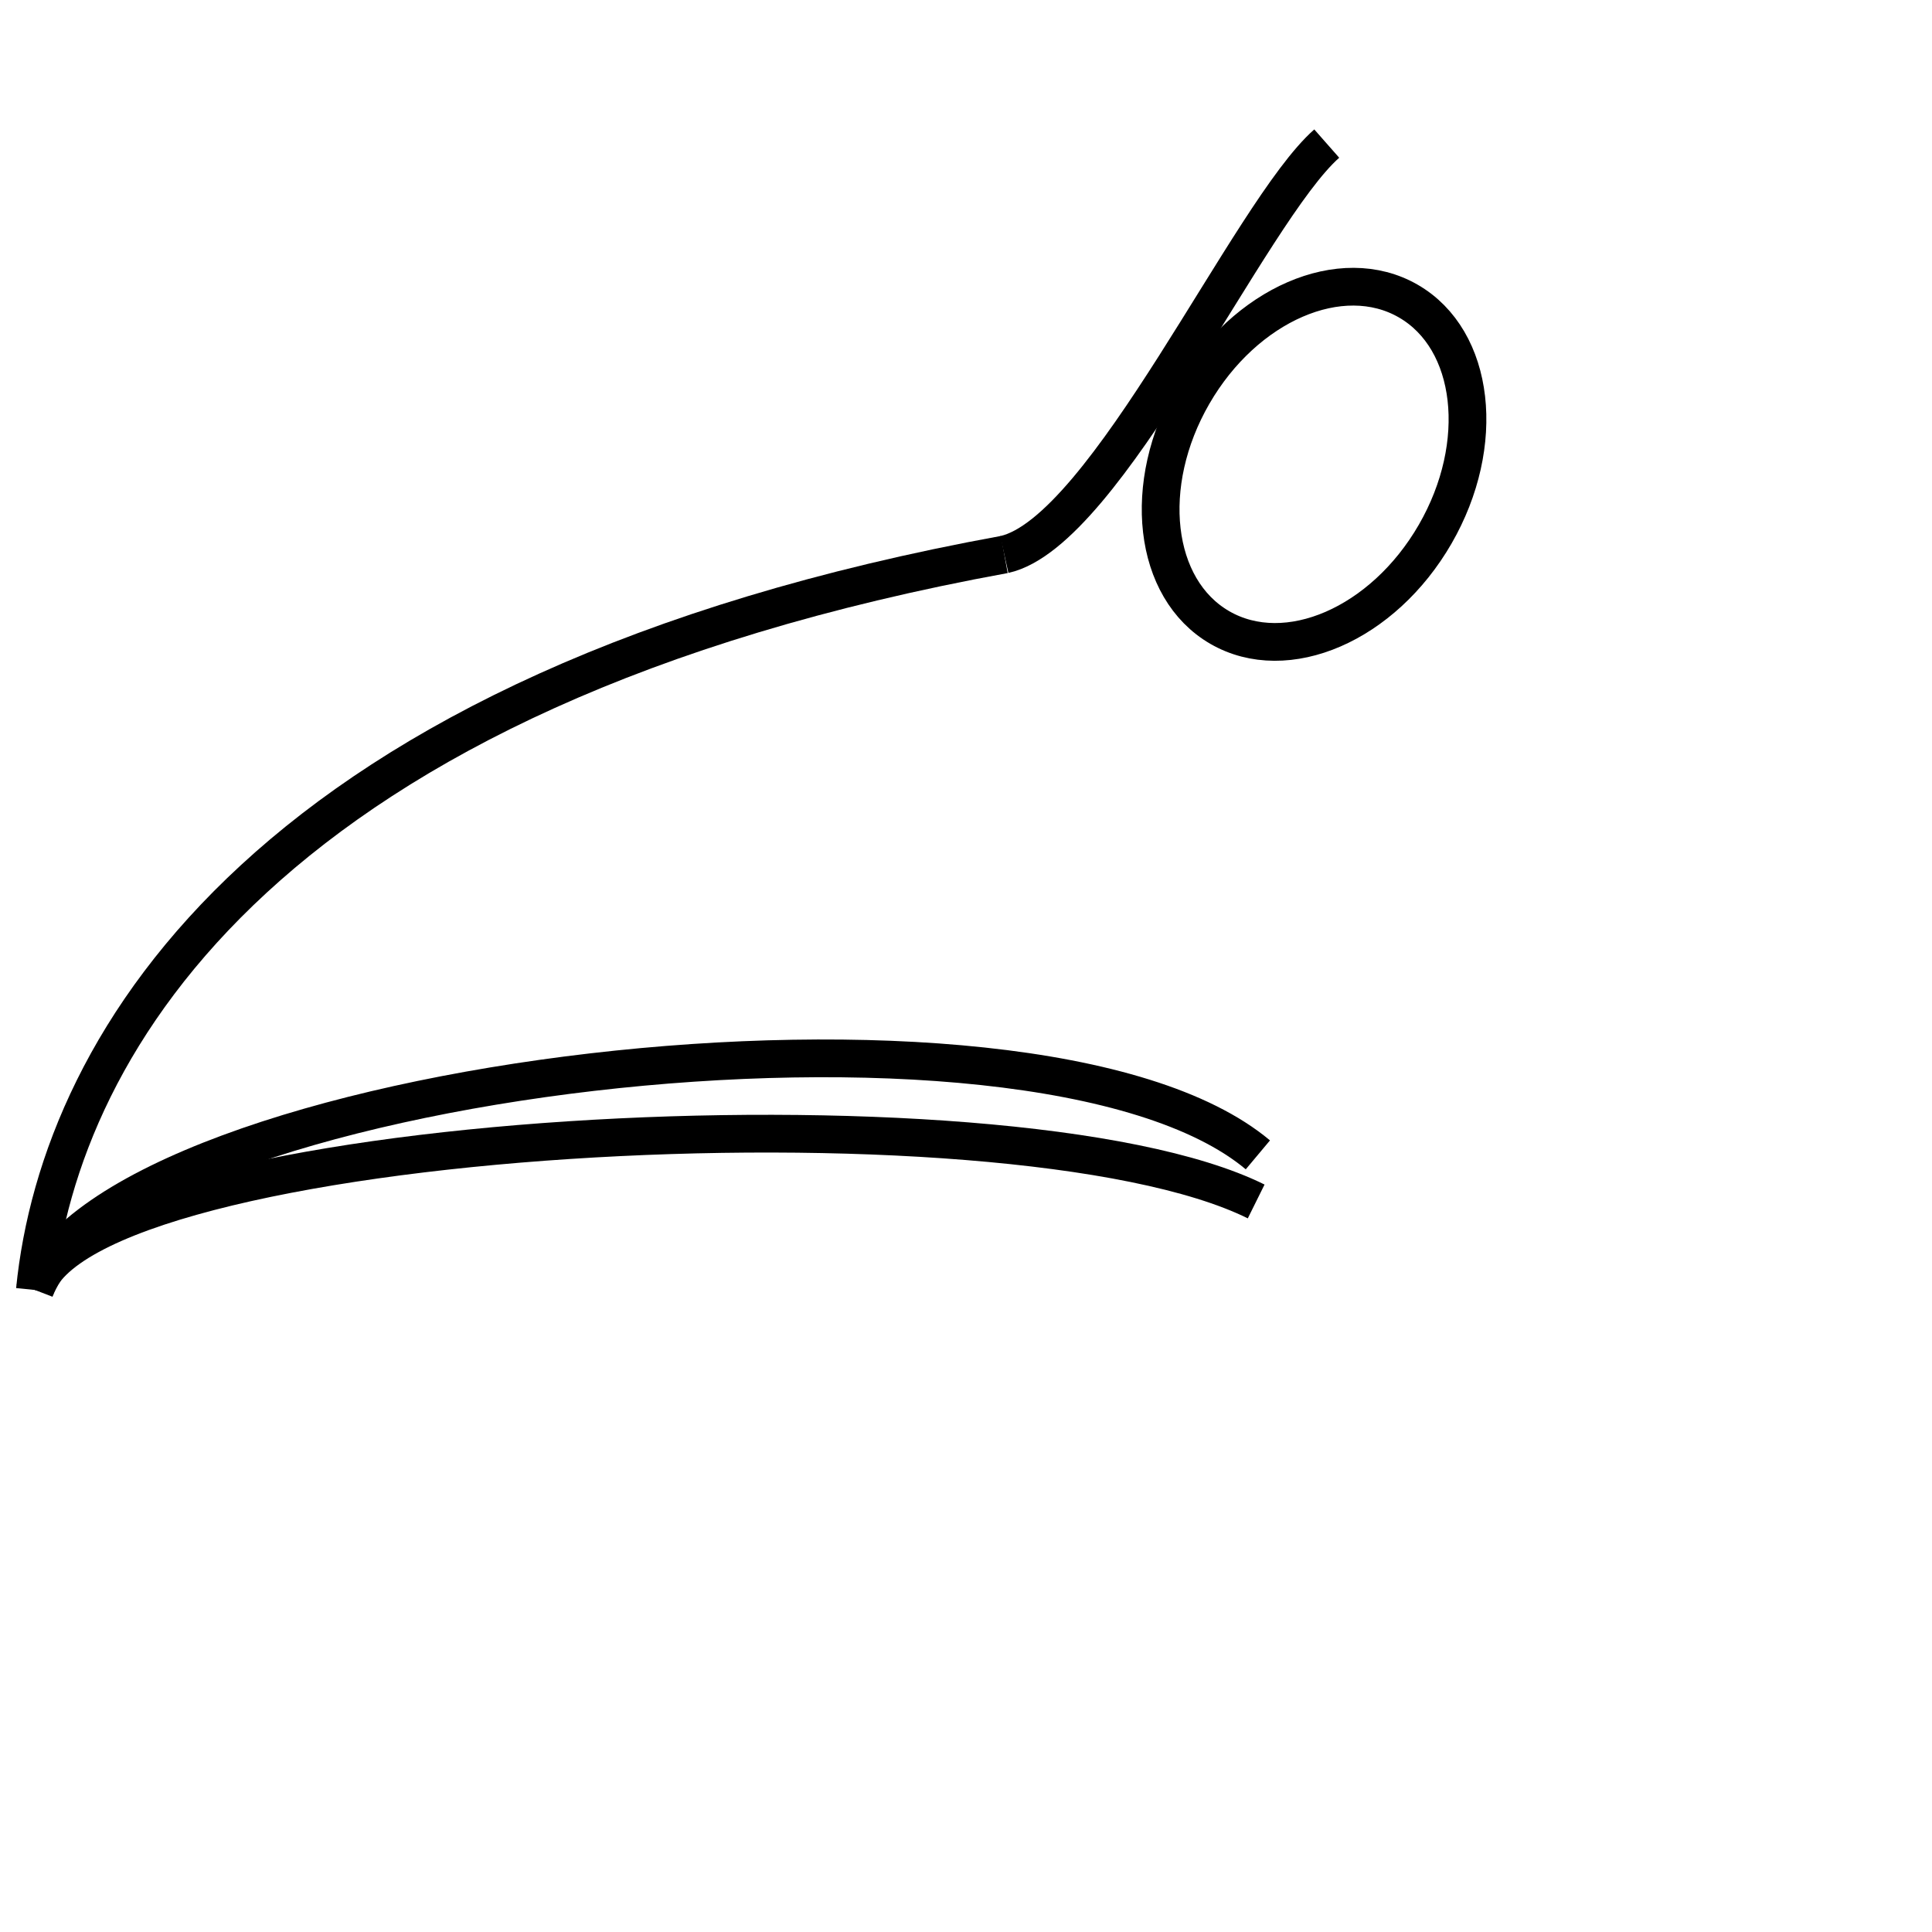 <?xml version="1.0" encoding="utf-8"?>
<svg version="1.1" id="Ebene_1" xmlns="http://www.w3.org/2000/svg" xmlns:xlink="http://www.w3.org/1999/xlink" x="0px" y="0px"
	 viewBox="0 0 1024 1024" style="enable-background:new 0 0 1024 1024;" xml:space="preserve">
<style type="text/css">
	.st0{fill:none;stroke:#000000;stroke-width:20;stroke-miterlimit:20;}
		@media (prefers-color-scheme:dark){
		.st0{fill:none;stroke:#FFFFFF;stroke-width:20;stroke-miterlimit:20;}
	}
</style>
<g>
	<g>
		<path class="st0" d="M18.5,683.7c22.9-84.2,516.2-111.9,647.3-46.9"/>
		<path class="st0" d="M18.5,683.7c13.2-132.4,125.1-318.8,513.8-389.8"/>
		<path class="st0" d="M532.3,293.9c54.1-12,129.9-181.7,170.9-217.8"/>
	</g>
	<ellipse transform="matrix(0.5 -0.866 0.866 0.5 135.11 726.214)" class="st0" cx="696.5" cy="246.1" rx="99.9" ry="74.1"/>
	<path class="st0" d="M18.5,683.7c43.3-111.9,528.2-172.1,648.2-71.6"/>
</g>
</svg>
